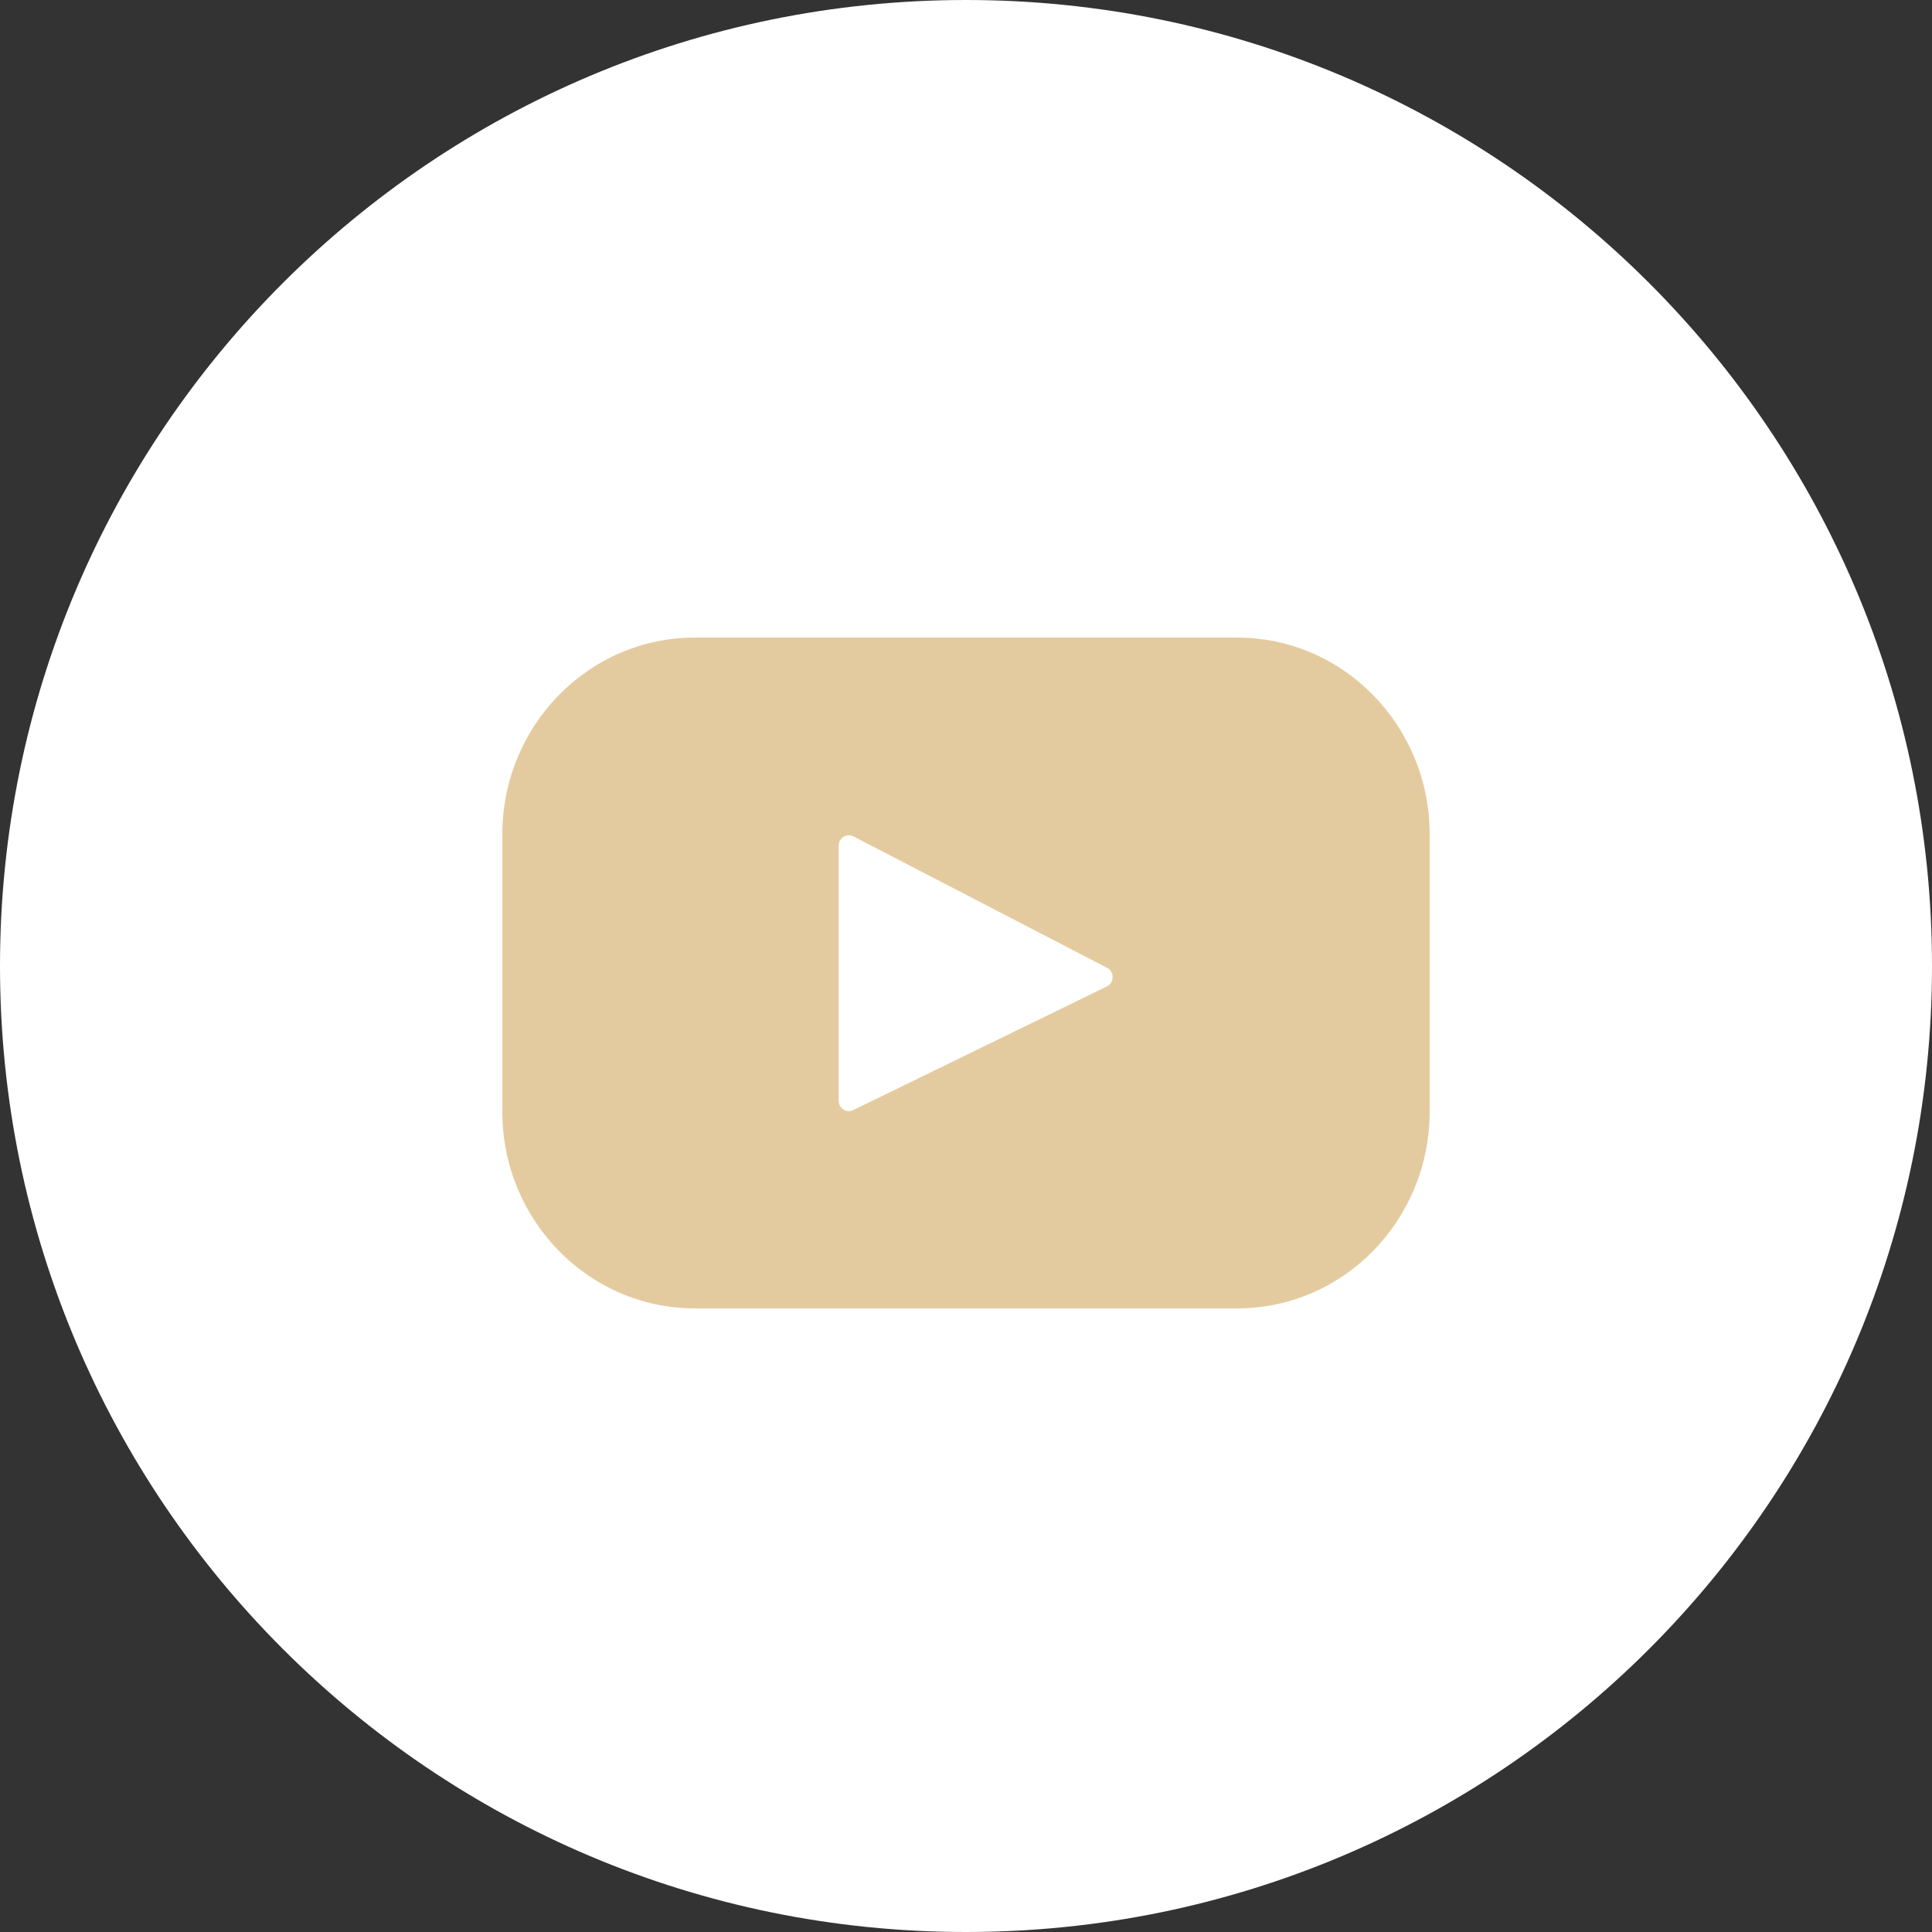 <?xml version="1.0" encoding="UTF-8"?> <svg xmlns="http://www.w3.org/2000/svg" width="100" height="100" viewBox="0 0 100 100" fill="none"><rect x="0" y="0" width="100" height="100" fill="#333333" stroke="none"/><path d="M0 50C0 22.386 22.386 0 50 0C77.614 0 100 22.386 100 50C100 77.614 77.614 100 50 100C22.386 100 0 77.614 0 50Z" fill="white"></path><path d="M64.031 33H35.969C30.463 33 26 37.563 26 43.191V57.532C26 63.161 30.463 67.723 35.969 67.723H64.031C69.537 67.723 74 63.161 74 57.532V43.191C74 37.563 69.537 33 64.031 33ZM57.289 51.059L44.163 57.459C43.814 57.63 43.41 57.369 43.41 56.973V43.773C43.41 43.372 43.824 43.111 44.175 43.293L57.3 50.093C57.691 50.295 57.684 50.867 57.289 51.059Z" fill="#E4CB9F"></path></svg> 